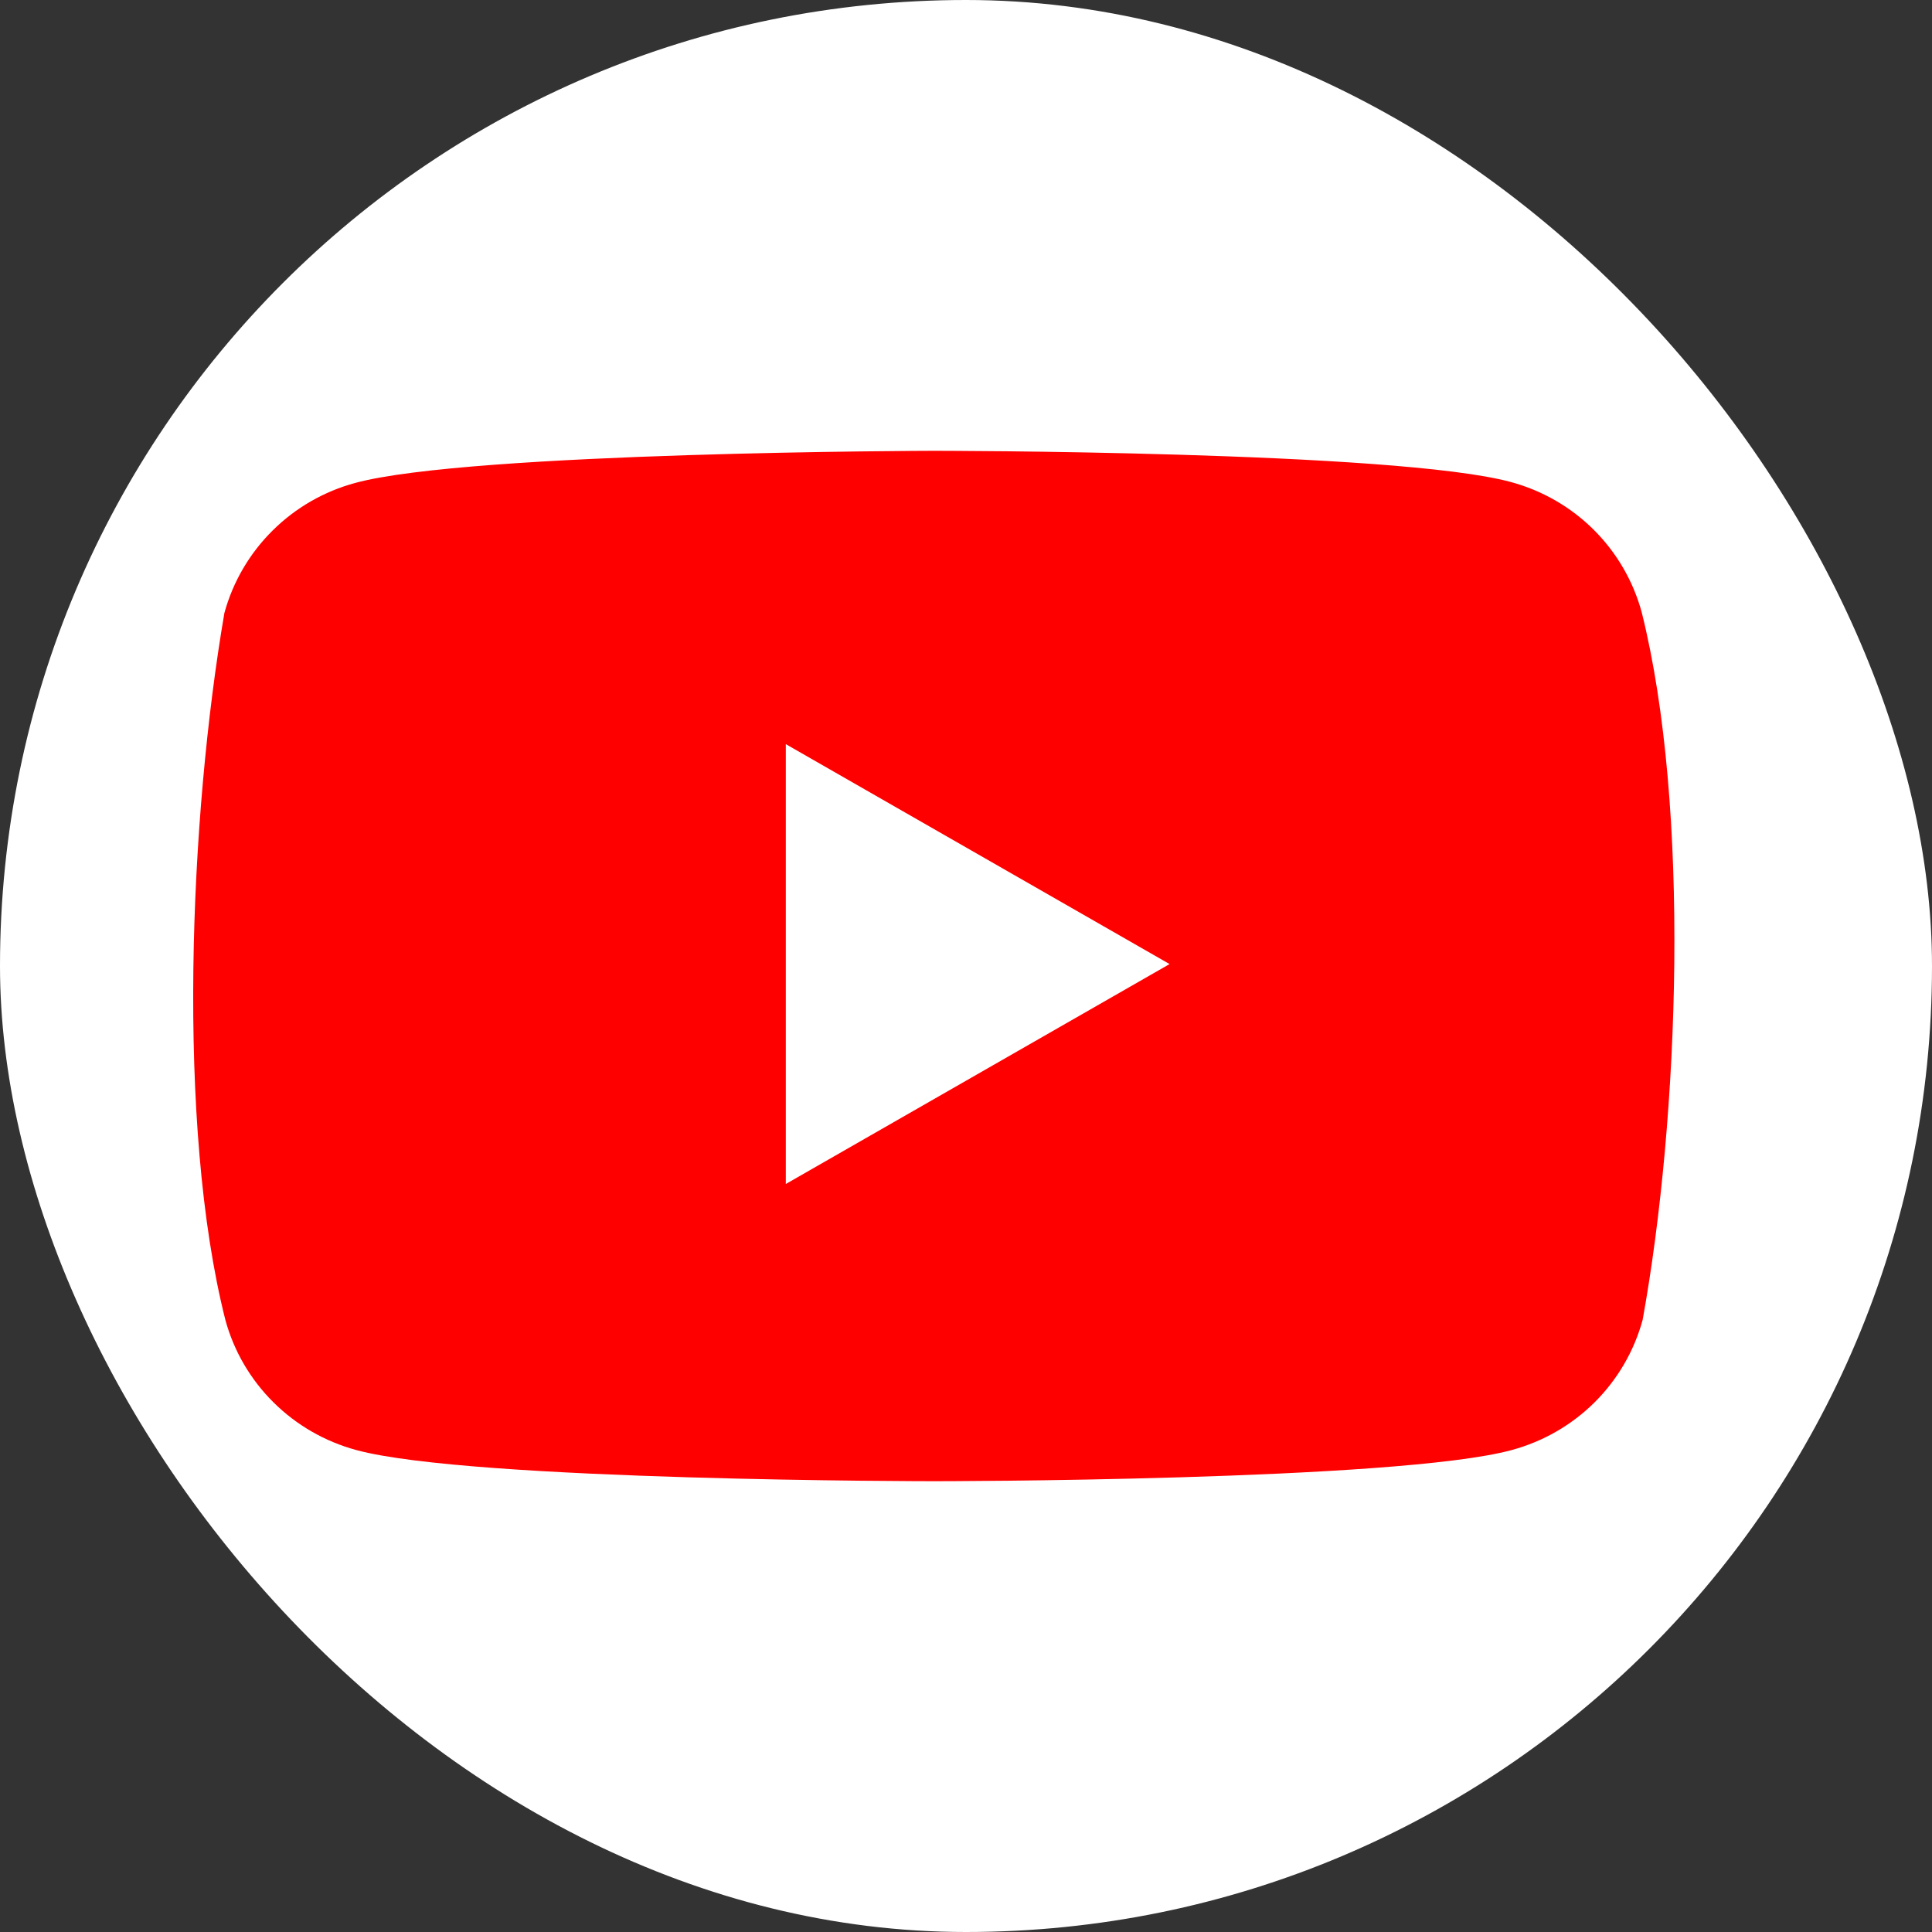 <svg width="30" height="30" viewBox="0 0 30 30" fill="none" xmlns="http://www.w3.org/2000/svg">
<rect x="0" y="0" width="30" height="30" fill="#333333" stroke="none"/>
<rect width="30" height="30" rx="15" fill="white"/>
<g clip-path="url(#clip0_245_1669)">
<path d="M25.492 9.506C25.36 9.021 25.103 8.58 24.746 8.225C24.389 7.87 23.944 7.615 23.457 7.484C21.672 7 14.489 7 14.489 7C14.489 7 7.305 7.015 5.52 7.498C5.032 7.629 4.588 7.885 4.231 8.24C3.874 8.594 3.616 9.036 3.484 9.52C2.944 12.67 2.735 17.47 3.499 20.494C3.631 20.979 3.888 21.42 4.246 21.775C4.603 22.13 5.047 22.385 5.535 22.517C7.32 23 14.503 23 14.503 23C14.503 23 21.687 23 23.471 22.517C23.959 22.385 24.404 22.13 24.761 21.775C25.118 21.42 25.375 20.979 25.507 20.494C26.077 17.34 26.252 12.543 25.492 9.506Z" fill="#FF0000"/>
<path d="M12.202 18.385L18.161 14.97L12.202 11.555V18.385Z" fill="white"/>
</g>
<defs>
<clipPath id="clip0_245_1669">
<rect width="23" height="16" fill="white" transform="translate(3 7)"/>
</clipPath>
</defs>
</svg>
